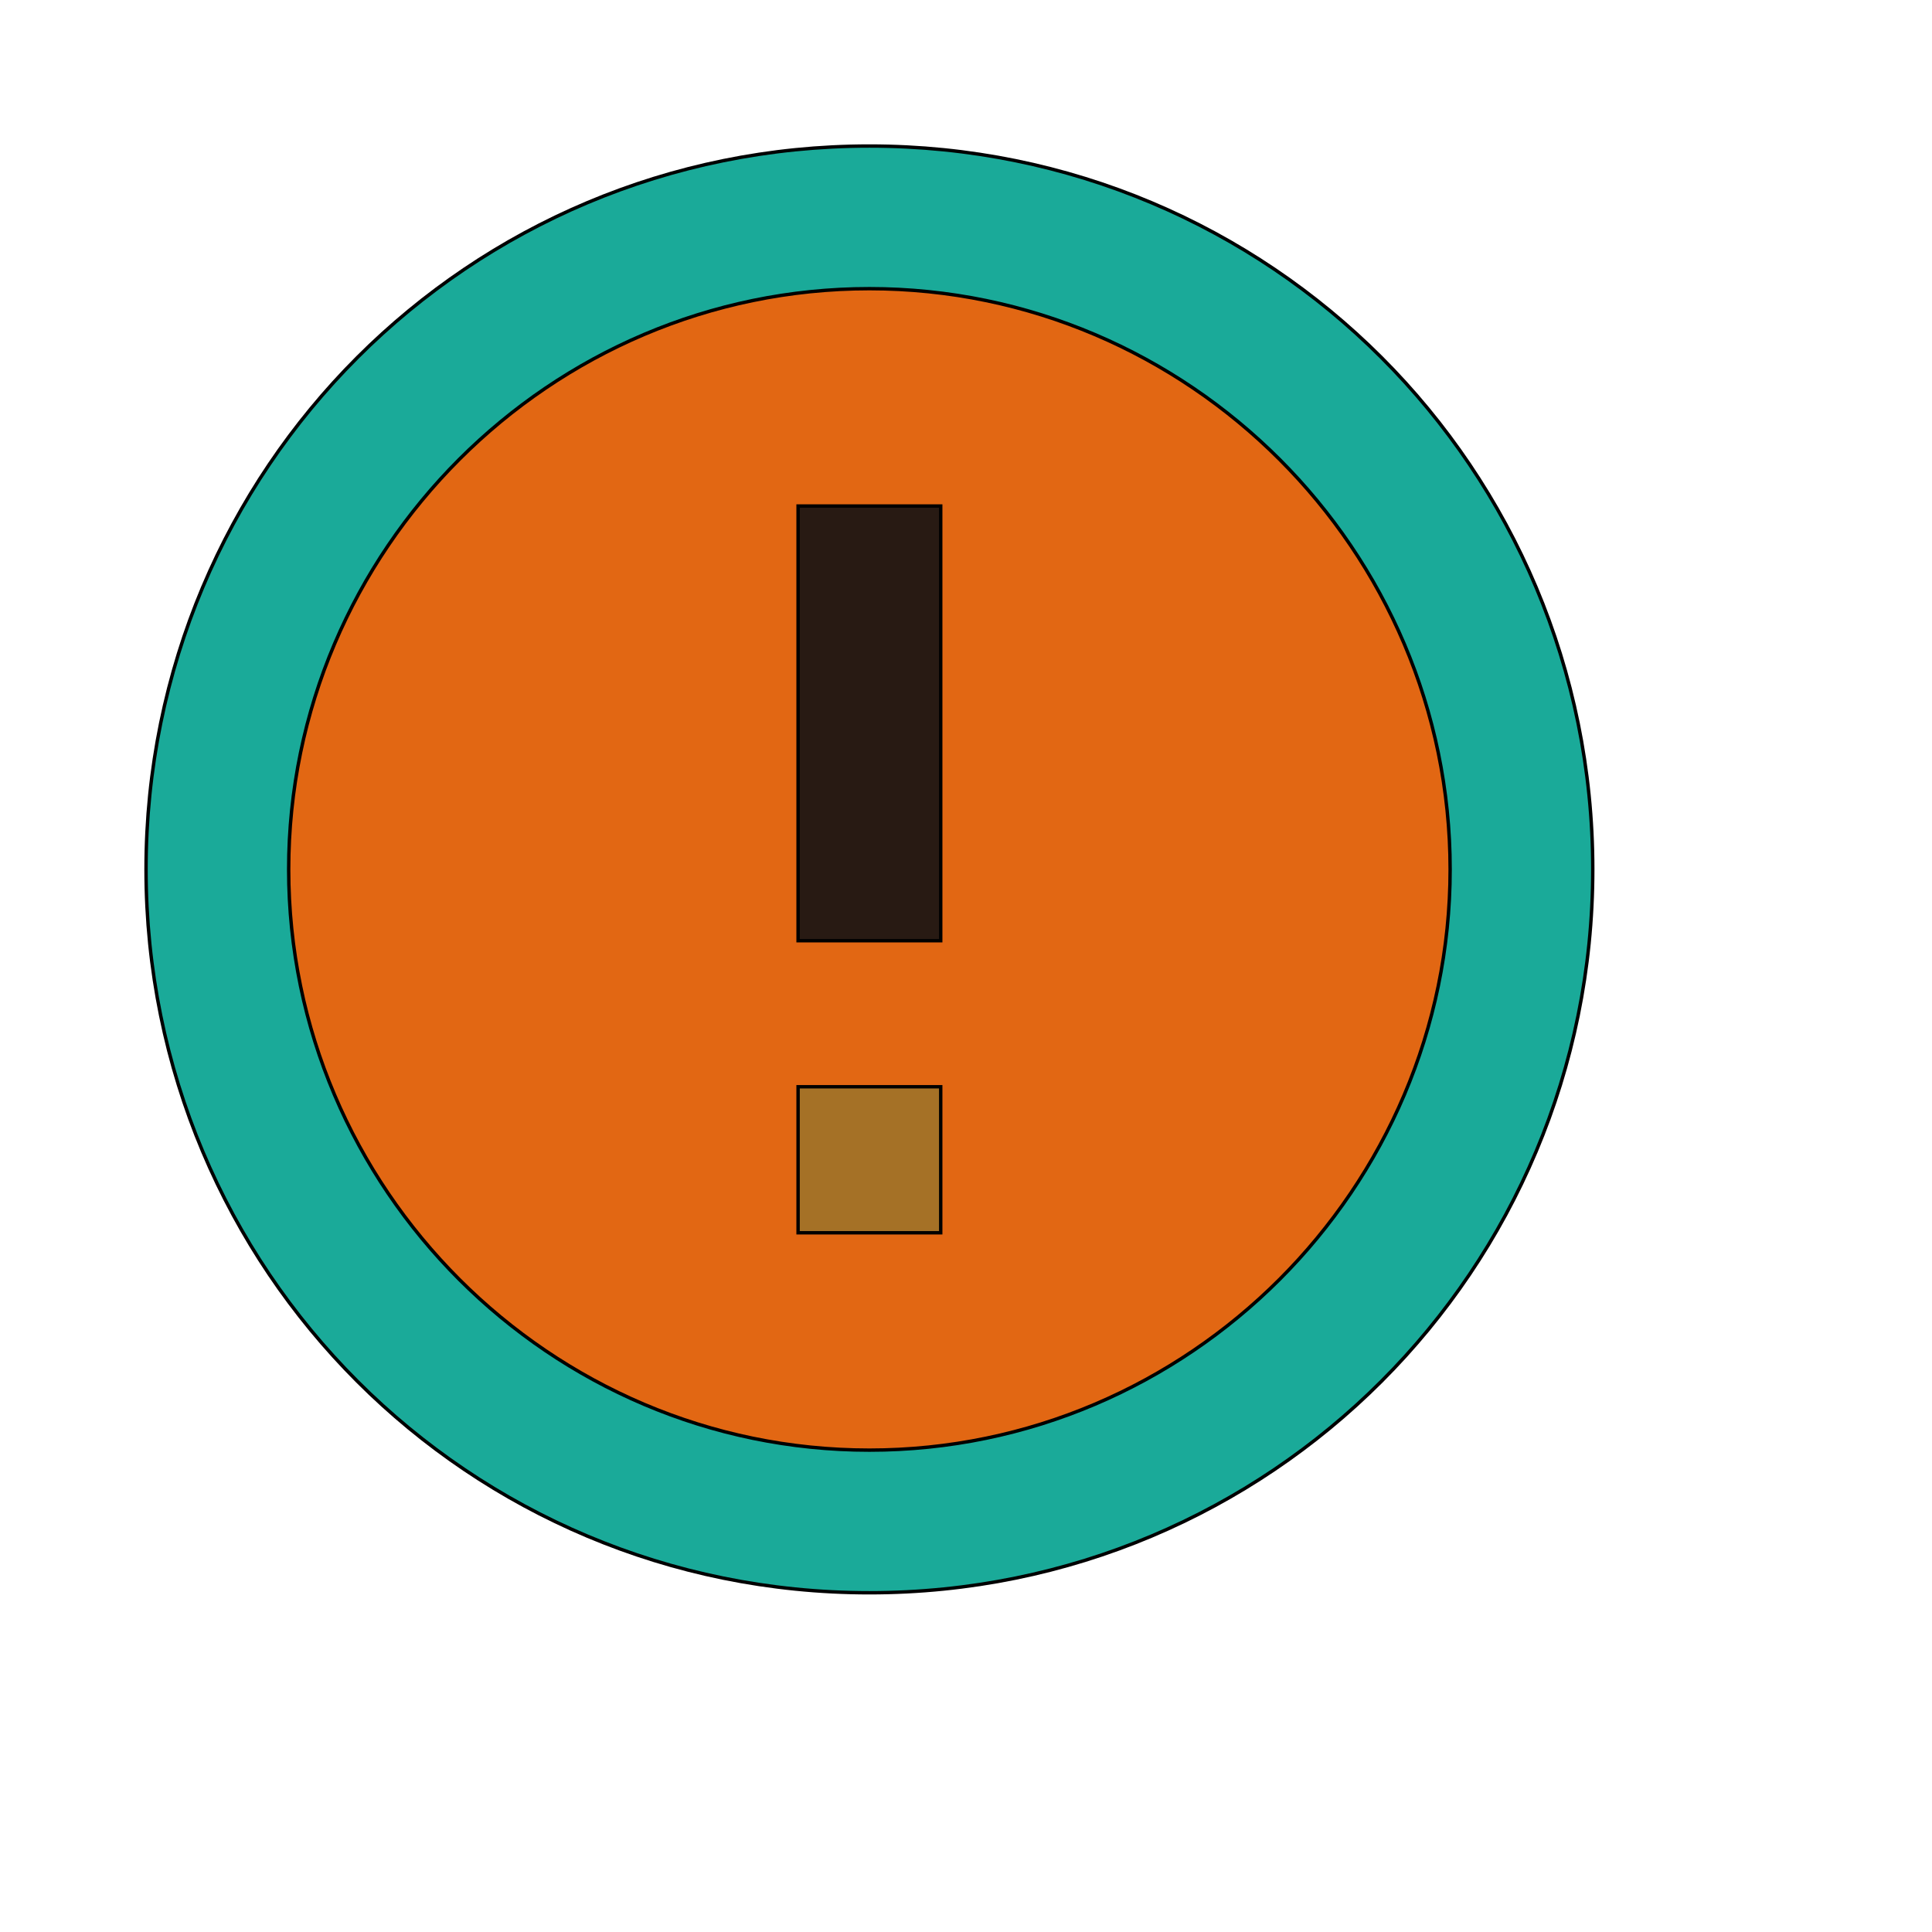 <svg id="th_wav_error-outline" width="100%" height="100%" xmlns="http://www.w3.org/2000/svg" version="1.1" xmlns:xlink="http://www.w3.org/1999/xlink" xmlns:svgjs="http://svgjs.com/svgjs" preserveAspectRatio="xMidYMin slice" data-uid="wav_error-outline" data-keyword="wav_error-outline" viewBox="0 0 512 512" transform="matrix(0.9,0,0,0.9,0,0)" data-colors="[&quot;#1AAA99&quot;,&quot;#E26713&quot;,&quot;#A57126&quot;,&quot;#281A13&quot;,&quot;#EFA630&quot;]"><path id="th_wav_error-outline_2" d="M256 43C138 43 43 138 43 256C43 374 138 469 256 469C374 469 469 374 469 256C469 138 374 43 256 43Z " fill-rule="evenodd" fill="#1aaa99" stroke-width="1" stroke="#000000"></path><path id="th_wav_error-outline_3" d="M256 427C162 427 85 350 85 256C85 162 162 85 256 85C350 85 427 162 427 256C427 350 350 427 256 427Z " fill-rule="evenodd" fill="#e26713" stroke-width="1" stroke="#000000"></path><path id="th_wav_error-outline_0" d="M235 320L277 320L277 363L235 363Z " fill-rule="evenodd" fill="#a57126" stroke-width="1" stroke="#000000"></path><path id="th_wav_error-outline_1" d="M235 149L277 149L277 277L235 277Z " fill-rule="evenodd" fill="#281a13" stroke-width="1" stroke="#000000"></path><defs id="SvgjsDefs15908" fill="#efa630"></defs></svg>